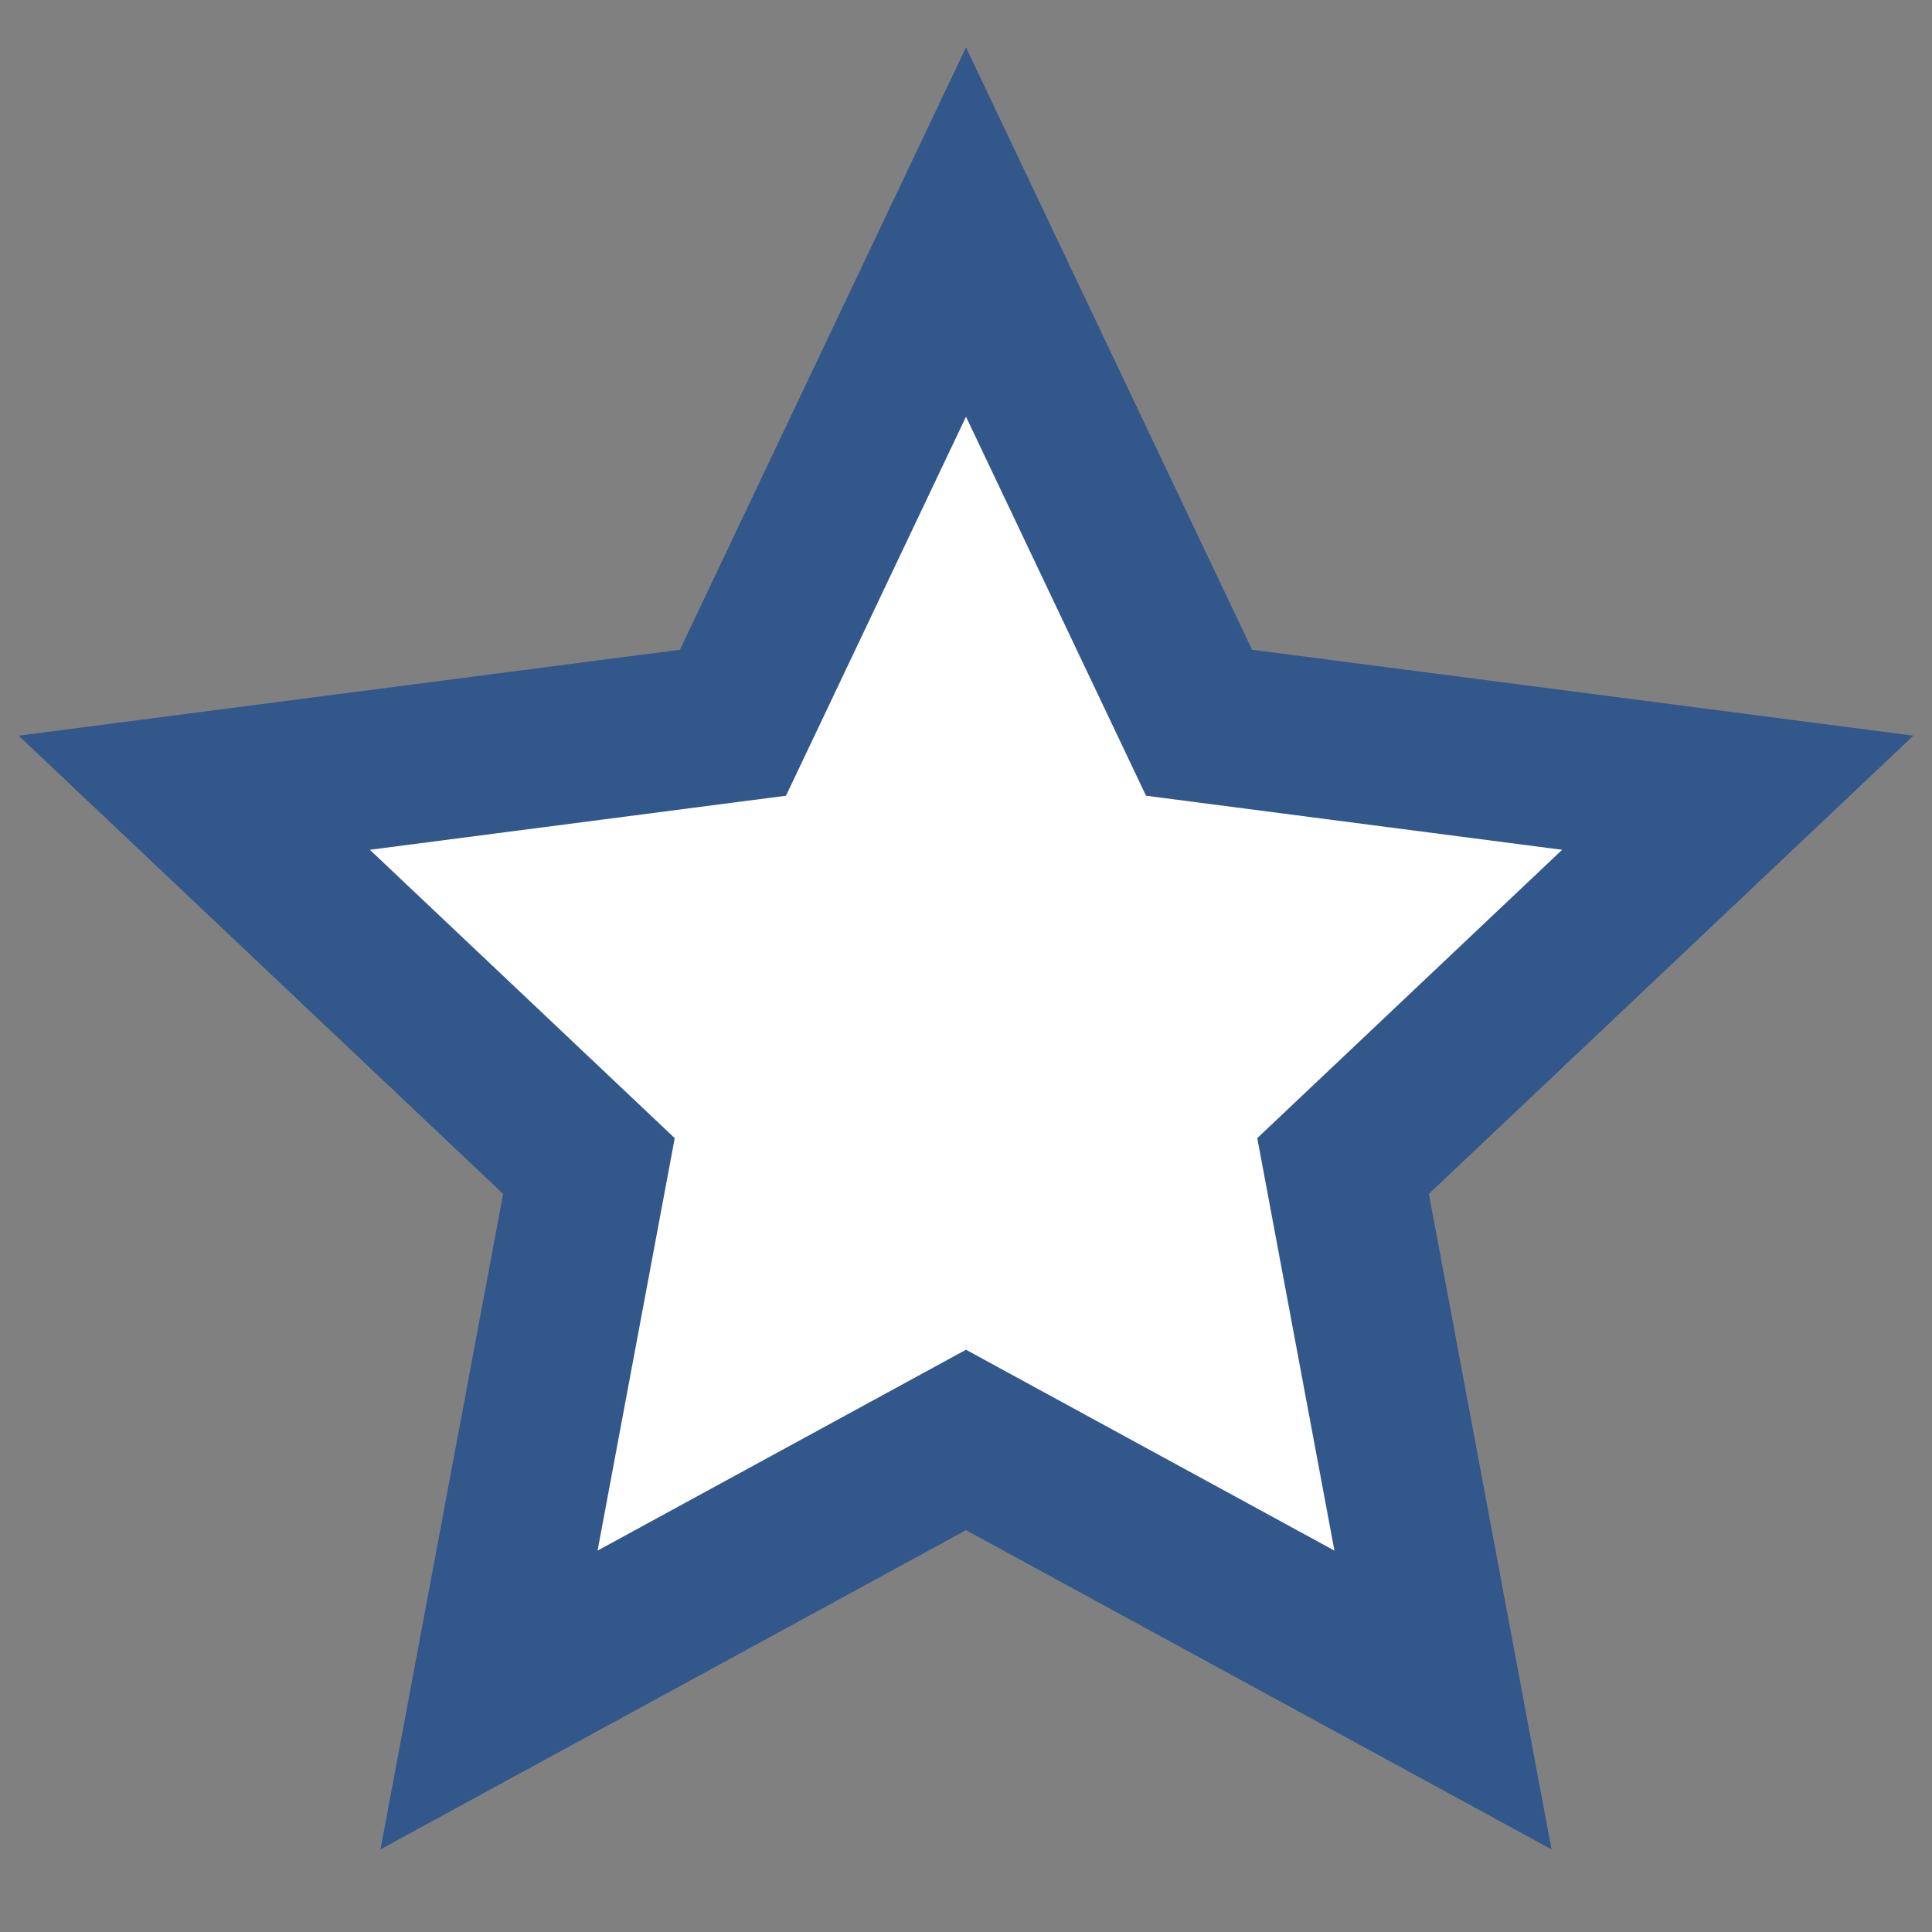 <?xml version="1.0" encoding="utf-8"?>
<!-- Generator: Adobe Illustrator 16.0.0, SVG Export Plug-In . SVG Version: 6.00 Build 0)  -->
<!DOCTYPE svg PUBLIC "-//W3C//DTD SVG 1.1//EN" "http://www.w3.org/Graphics/SVG/1.1/DTD/svg11.dtd">
<svg version="1.1" id="Layer_1" xmlns="http://www.w3.org/2000/svg" xmlns:xlink="http://www.w3.org/1999/xlink" x="0px" y="0px"
	 width="500px" height="500px" viewBox="0 0 500 500" enable-background="new 0 0 500 500" xml:space="preserve">
<rect x="0" y="0" width="500" height="500" fill="#808080" stroke="none"/>
<polygon fill="#FFFFFF" stroke="#32578B" stroke-width="41" stroke-miterlimit="10" points="250,60.048 310.311,187.043 
	449.728,205.158 347.585,301.761 373.438,439.952 250,372.661 126.562,439.952 152.415,301.761 50.272,205.158 189.689,187.043 "/>
</svg>
